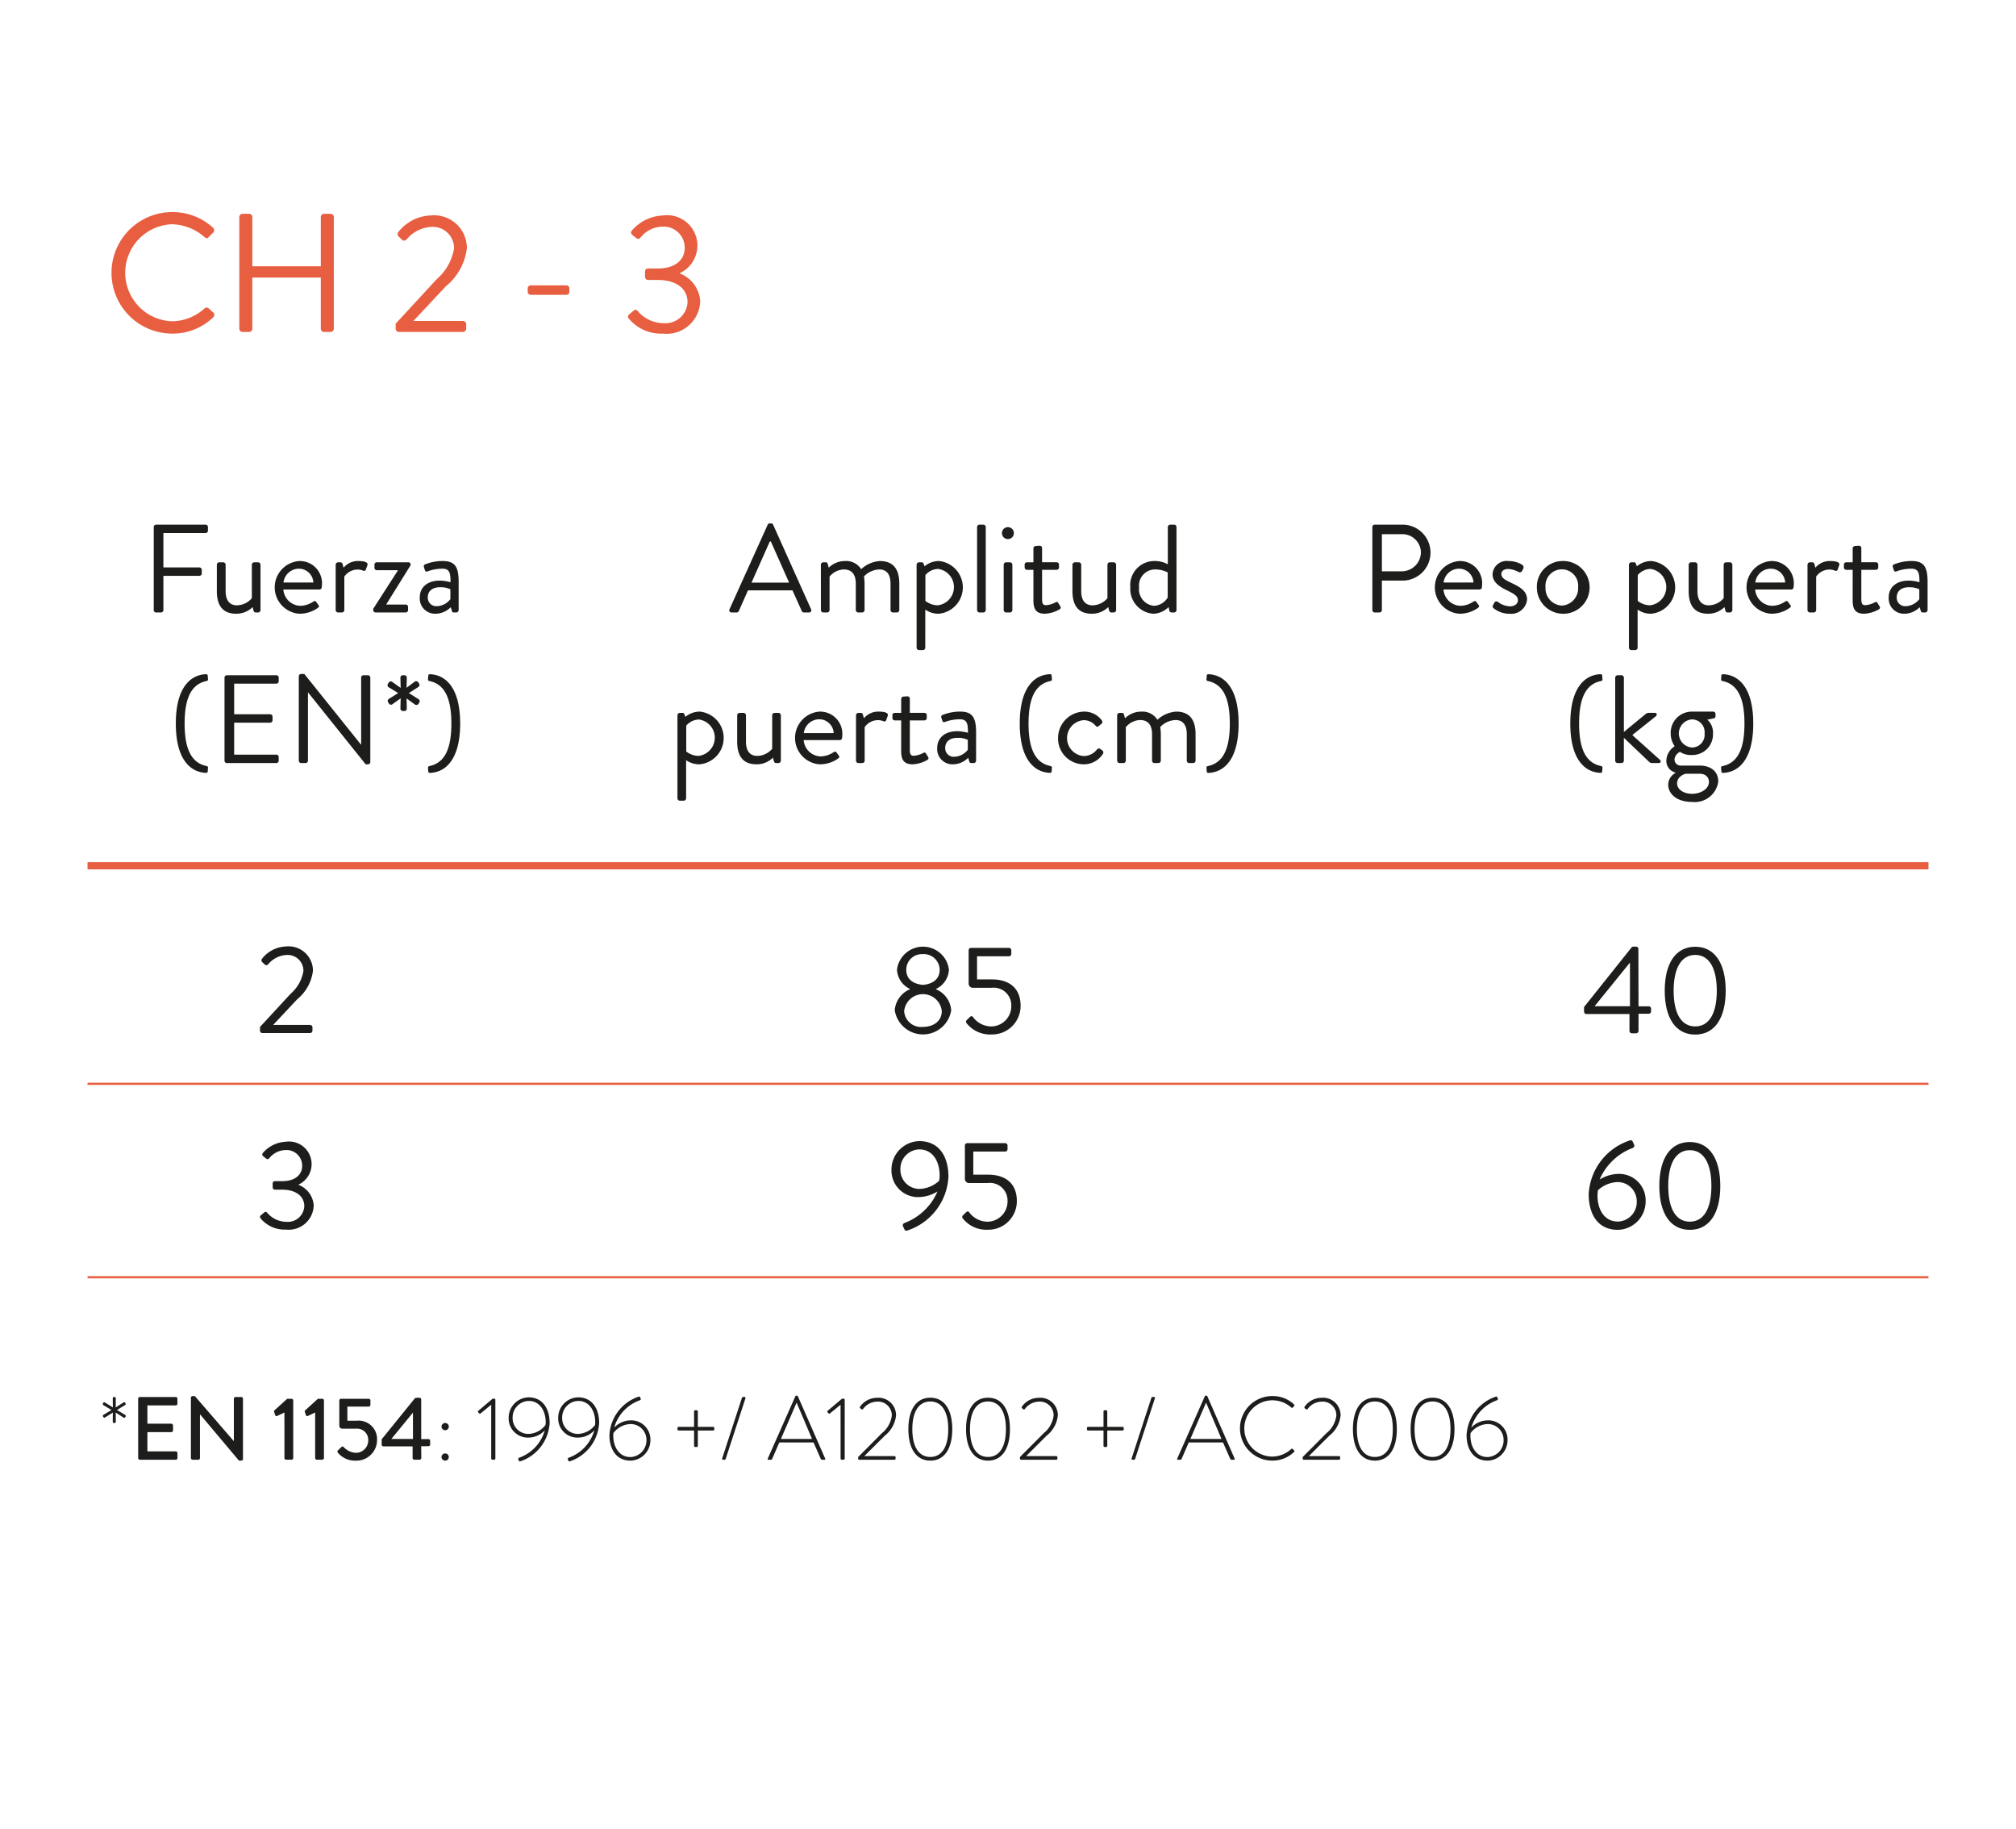 <svg id="Capa_1" data-name="Capa 1" xmlns="http://www.w3.org/2000/svg" viewBox="0 0 140 127"><defs><style>.cls-1{fill:#e85e40;}.cls-2{fill:#1d1d1b;}.cls-3,.cls-4{fill:none;stroke:#e85e40;}.cls-3{stroke-width:0.15px;}.cls-4{stroke-width:0.5px;}</style></defs><title>CIERRAPUERTAS</title><path class="cls-1" d="M11.962,14.729a4.121,4.121,0,0,1,2.836,1.09.227.227,0,0,1,.012.328l-.316.316c-.094.117-.188.105-.305-.012a3.55,3.55,0,0,0-2.238-.879,3.371,3.371,0,0,0,0,6.738,3.409,3.409,0,0,0,2.238-.879.221.221,0,0,1,.281-.035l.352.316a.223.223,0,0,1-.012.316,4.022,4.022,0,0,1-2.848,1.137,4.219,4.219,0,1,1,0-8.438Z"/><path class="cls-1" d="M16.619,15.069a.231.231,0,0,1,.223-.223h.457a.223.223,0,0,1,.223.223V18.491H22.279V15.069a.223.223,0,0,1,.223-.223h.457a.231.231,0,0,1,.223.223v7.758a.231.231,0,0,1-.223.223h-.457a.223.223,0,0,1-.223-.223V19.276H17.521v3.551a.223.223,0,0,1-.223.223h-.457a.231.231,0,0,1-.223-.223Z"/><path class="cls-1" d="M27.476,22.475c.961-1.031,1.91-2.074,2.871-3.105a3.588,3.588,0,0,0,1.184-2.121,1.478,1.478,0,0,0-1.641-1.488,2.397,2.397,0,0,0-1.664.879.213.213,0,0,1-.316,0l-.234-.223a.232.232,0,0,1-.012-.305,2.979,2.979,0,0,1,2.227-1.148,2.277,2.277,0,0,1,2.531,2.262,4.038,4.038,0,0,1-1.465,2.66c-.75.797-1.5,1.605-2.25,2.402h3.445a.231.231,0,0,1,.223.223v.316a.231.231,0,0,1-.223.223H27.699a.223.223,0,0,1-.223-.223Z"/><path class="cls-1" d="M36.645,20.261v-.223a.215.215,0,0,1,.223-.223h2.449a.215.215,0,0,1,.223.223v.223a.213.213,0,0,1-.223.211H36.868A.213.213,0,0,1,36.645,20.261Z"/><path class="cls-1" d="M43.681,21.843l.316-.27c.129-.094.223-.07.316.059a2.377,2.377,0,0,0,1.746.809,1.538,1.538,0,0,0,1.688-1.465c0-.797-.621-1.535-2.074-1.535h-.656c-.129,0-.223-.07-.223-.258v-.281c0-.188.059-.258.246-.258h.645c1.254,0,1.863-.645,1.863-1.418a1.458,1.458,0,0,0-1.535-1.488,2.002,2.002,0,0,0-1.535.762.198.198,0,0,1-.305.023l-.281-.223a.209.209,0,0,1,0-.305,3.012,3.012,0,0,1,2.121-1.031,2.11,2.11,0,0,1,1.207,3.996v.035a2.215,2.215,0,0,1,1.406,1.898,2.335,2.335,0,0,1-2.602,2.273,2.891,2.891,0,0,1-2.355-1.043A.191.191,0,0,1,43.681,21.843Z"/><path class="cls-2" d="M18.056,71.31c.714-.767,1.42-1.542,2.135-2.309a2.674,2.674,0,0,0,.88-1.577,1.099,1.099,0,0,0-1.22-1.106,1.777,1.777,0,0,0-1.237.653.159.159,0,0,1-.235,0l-.175-.166a.173.173,0,0,1-.009-.227,2.217,2.217,0,0,1,1.656-.854A1.693,1.693,0,0,1,21.733,67.407a3.004,3.004,0,0,1-1.089,1.978c-.558.593-1.115,1.193-1.673,1.786h2.562a.171.171,0,0,1,.165.166v.234a.171.171,0,0,1-.165.166H18.221a.165.165,0,0,1-.165-.166Z"/><path class="cls-2" d="M18.108,84.399l.235-.2c.096-.07.166-.053.235.043a1.763,1.763,0,0,0,1.298.602,1.143,1.143,0,0,0,1.255-1.089c0-.593-.462-1.142-1.542-1.142H19.101c-.096,0-.165-.052-.165-.191v-.209c0-.14.043-.192.183-.192h.479c.933,0,1.385-.479,1.385-1.054a1.084,1.084,0,0,0-1.141-1.106,1.488,1.488,0,0,0-1.142.566.148.148,0,0,1-.227.018l-.209-.166a.154.154,0,0,1,0-.227,2.239,2.239,0,0,1,1.577-.767A1.569,1.569,0,0,1,20.74,82.256V82.282a1.646,1.646,0,0,1,1.045,1.411,1.735,1.735,0,0,1-1.934,1.69,2.151,2.151,0,0,1-1.752-.775A.143.143,0,0,1,18.108,84.399Z"/><path class="cls-2" d="M10.677,36.597a.165.165,0,0,1,.166-.165h3.433a.165.165,0,0,1,.165.165v.253a.165.165,0,0,1-.165.165H11.347v2.388h2.501a.171.171,0,0,1,.165.166v.252a.171.171,0,0,1-.165.166h-2.501V42.365a.171.171,0,0,1-.165.166h-.34a.165.165,0,0,1-.166-.166Z"/><path class="cls-2" d="M15.059,39.212a.172.172,0,0,1,.165-.166h.279a.172.172,0,0,1,.165.166v1.838c0,.662.297.984.784.984a1.38,1.38,0,0,0,1.037-.496V39.212a.172.172,0,0,1,.166-.166h.27a.173.173,0,0,1,.166.166V42.365a.172.172,0,0,1-.166.166h-.165c-.097,0-.131-.061-.157-.148l-.061-.227a1.592,1.592,0,0,1-1.133.462c-1.011,0-1.351-.653-1.351-1.577Z"/><path class="cls-2" d="M20.784,38.959a1.538,1.538,0,0,1,1.577,1.595,2.137,2.137,0,0,1-.018.235.16.16,0,0,1-.156.147H19.677a1.223,1.223,0,0,0,1.168,1.133,1.655,1.655,0,0,0,.862-.262c.122-.069.175-.113.244-.017.052.069.096.13.148.2.061.078.096.131-.035.227a2.17,2.17,0,0,1-1.281.4,1.834,1.834,0,0,1,0-3.659Zm.977,1.49a1.007,1.007,0,0,0-.977-.959,1.085,1.085,0,0,0-1.098.959Z"/><path class="cls-2" d="M23.311,39.212a.173.173,0,0,1,.166-.166h.165a.149.149,0,0,1,.148.122l.07.253a1.288,1.288,0,0,1,1.045-.462c.262,0,.697.044.61.287l-.104.297c-.044.113-.122.113-.21.078a.89.89,0,0,0-.339-.069,1.119,1.119,0,0,0-.95.487V42.365a.171.171,0,0,1-.165.166h-.271a.172.172,0,0,1-.166-.166Z"/><path class="cls-2" d="M25.917,42.278l1.708-2.657v-.026H26.161a.164.164,0,0,1-.157-.165v-.218a.159.159,0,0,1,.157-.166H28.347a.155.155,0,0,1,.148.235l-1.664,2.675v.026h1.342a.16.16,0,0,1,.165.165V42.365a.165.165,0,0,1-.165.166H26.083a.171.171,0,0,1-.166-.166Z"/><path class="cls-2" d="M30.544,40.318a2.867,2.867,0,0,1,.741.113c.009-.645-.07-.941-.566-.941a3.05,3.05,0,0,0-1.046.192c-.087.034-.14-.009-.165-.088l-.07-.218c-.035-.104.018-.156.096-.191a3.272,3.272,0,0,1,1.211-.227c.889,0,1.106.453,1.106,1.473V42.365a.171.171,0,0,1-.165.166h-.166c-.096,0-.121-.053-.147-.131l-.07-.235a1.507,1.507,0,0,1-1.08.453,1.058,1.058,0,0,1-1.071-1.142C29.15,40.814,29.646,40.318,30.544,40.318Zm-.227,1.777a1.238,1.238,0,0,0,.959-.488V40.919a1.57,1.57,0,0,0-.732-.139c-.487,0-.836.244-.836.696A.588.588,0,0,0,30.317,42.095Z"/><path class="cls-2" d="M12.21,50.244c0-2.562,1.063-3.372,2.057-3.425.096-.009.148.018.157.088l.017.234a.114.114,0,0,1-.087.148c-1.098.218-1.533,1.246-1.533,2.954,0,1.707.436,2.735,1.533,2.953a.114.114,0,0,1,.087.148l-.017.235c-.009.069-.062.096-.157.087C13.273,53.615,12.21,52.805,12.21,50.244Z"/><path class="cls-2" d="M15.591,47.054a.165.165,0,0,1,.166-.165h3.433a.165.165,0,0,1,.165.165v.253a.165.165,0,0,1-.165.165H16.261v2.126h2.501a.172.172,0,0,1,.165.166v.253a.165.165,0,0,1-.165.165h-2.501v2.222h2.928a.166.166,0,0,1,.165.166v.252a.165.165,0,0,1-.165.166H15.757a.165.165,0,0,1-.166-.166Z"/><path class="cls-2" d="M20.75,46.959a.164.164,0,0,1,.166-.157h.218L25.062,51.699h.018V47.054a.166.166,0,0,1,.166-.165h.305a.171.171,0,0,1,.165.165V52.919a.163.163,0,0,1-.165.156H25.393l-3.999-4.992h-.009V52.822a.165.165,0,0,1-.165.166h-.305a.171.171,0,0,1-.166-.166Z"/><path class="cls-2" d="M27.807,49.207l.018-.715-.584.419a.161.161,0,0,1-.227-.053l-.061-.087a.176.176,0,0,1,.043-.235l.654-.409-.671-.41a.175.175,0,0,1-.044-.227c.026-.034.044-.061.069-.096a.157.157,0,0,1,.218-.052l.602.427-.018-.724a.164.164,0,0,1,.166-.156h.113a.163.163,0,0,1,.165.156l-.018.715.584-.436a.177.177,0,0,1,.227.052l.062.096a.166.166,0,0,1-.044.227l-.671.428.68.427a.169.169,0,0,1,.052.227l-.061.096a.179.179,0,0,1-.235.052l-.593-.427.018.706a.171.171,0,0,1-.165.165h-.113A.172.172,0,0,1,27.807,49.207Z"/><path class="cls-2" d="M31.345,50.244c0-1.708-.436-2.736-1.533-2.954a.114.114,0,0,1-.087-.148l.018-.234c.008-.07.061-.097.156-.088.993.053,2.057.863,2.057,3.425s-1.063,3.371-2.057,3.424c-.096.009-.148-.018-.156-.087l-.018-.235a.114.114,0,0,1,.087-.148C30.91,52.979,31.345,51.951,31.345,50.244Z"/><path class="cls-2" d="M50.662,42.304l2.648-5.863a.156.156,0,0,1,.147-.097h.088a.155.155,0,0,1,.147.097l2.632,5.863a.154.154,0,0,1-.148.227h-.349a.159.159,0,0,1-.147-.096l-.646-1.438H51.942l-.636,1.438a.162.162,0,0,1-.148.096h-.349A.153.153,0,0,1,50.662,42.304Zm4.138-1.847c-.427-.95-.845-1.908-1.271-2.858h-.07l-1.271,2.858Z"/><path class="cls-2" d="M57.005,39.212a.173.173,0,0,1,.166-.166h.165a.127.127,0,0,1,.14.104l.079.271a1.588,1.588,0,0,1,1.132-.462,1.224,1.224,0,0,1,1.115.566,2.129,2.129,0,0,1,1.299-.566c1.011,0,1.351.662,1.351,1.568V42.365a.172.172,0,0,1-.166.166h-.278a.171.171,0,0,1-.166-.166V40.527c0-.653-.278-.984-.784-.984a1.557,1.557,0,0,0-1.062.487,2.937,2.937,0,0,1,.043.497V42.365a.171.171,0,0,1-.165.166h-.279a.171.171,0,0,1-.165-.166V40.527c0-.662-.297-.984-.828-.984a1.348,1.348,0,0,0-.993.496V42.365a.171.171,0,0,1-.165.166h-.271a.172.172,0,0,1-.166-.166Z"/><path class="cls-2" d="M64.255,44.979a.172.172,0,0,1-.166.166h-.27a.173.173,0,0,1-.166-.166V39.212a.173.173,0,0,1,.166-.166h.183c.079,0,.104.026.14.113l.061.166a1.555,1.555,0,0,1,1.011-.366,1.838,1.838,0,0,1-.025,3.659,1.586,1.586,0,0,1-.933-.287Zm.854-2.945a1.273,1.273,0,0,0,.044-2.526,1.183,1.183,0,0,0-.889.427v1.795A1.462,1.462,0,0,0,65.108,42.034Z"/><path class="cls-2" d="M67.853,36.597a.172.172,0,0,1,.166-.165h.27a.171.171,0,0,1,.166.165V42.365a.171.171,0,0,1-.166.166h-.27a.172.172,0,0,1-.166-.166Z"/><path class="cls-2" d="M69.58,37.024a.414.414,0,1,1,.409.41A.41.41,0,0,1,69.58,37.024Zm.121,2.188a.173.173,0,0,1,.166-.166h.271a.172.172,0,0,1,.165.166V42.365a.171.171,0,0,1-.165.166h-.271a.172.172,0,0,1-.166-.166Z"/><path class="cls-2" d="M71.765,39.569H71.321a.166.166,0,0,1-.165-.166v-.191a.16.16,0,0,1,.165-.166h.444v-.967a.173.173,0,0,1,.166-.166l.278-.017a.163.163,0,0,1,.157.165v.984h1.011a.16.16,0,0,1,.165.166v.191a.166.166,0,0,1-.165.166H72.367v2.038c0,.349.087.419.287.419a1.658,1.658,0,0,0,.637-.192c.131-.069.165-.018.209.053l.131.218c.061.104.034.156-.062.218a2.278,2.278,0,0,1-1.002.296c-.697,0-.802-.418-.802-.958Z"/><path class="cls-2" d="M74.476,39.212a.172.172,0,0,1,.165-.166h.279a.172.172,0,0,1,.165.166v1.838c0,.662.297.984.784.984a1.38,1.38,0,0,0,1.037-.496V39.212a.172.172,0,0,1,.166-.166h.27a.173.173,0,0,1,.166.166V42.365a.172.172,0,0,1-.166.166h-.165c-.097,0-.131-.061-.157-.148L76.96,42.156a1.592,1.592,0,0,1-1.133.462c-1.011,0-1.351-.653-1.351-1.577Z"/><path class="cls-2" d="M80.167,38.959a1.861,1.861,0,0,1,.932.227V36.597a.172.172,0,0,1,.166-.165h.27a.171.171,0,0,1,.166.165V42.365a.171.171,0,0,1-.166.166H81.351a.158.158,0,0,1-.148-.14l-.052-.235a1.559,1.559,0,0,1-1.072.462,1.725,1.725,0,0,1-1.585-1.838A1.67,1.67,0,0,1,80.167,38.959Zm-.026,3.11a1.176,1.176,0,0,0,.949-.575V39.752a1.869,1.869,0,0,0-.845-.209,1.118,1.118,0,0,0-1.142,1.246A1.152,1.152,0,0,0,80.14,42.069Z"/><path class="cls-2" d="M47.647,55.436a.172.172,0,0,1-.166.166h-.27a.173.173,0,0,1-.166-.166V49.669a.173.173,0,0,1,.166-.166h.183c.079,0,.104.026.14.113l.061.166a1.555,1.555,0,0,1,1.011-.366,1.838,1.838,0,0,1-.025,3.659,1.586,1.586,0,0,1-.933-.287Zm.854-2.945a1.273,1.273,0,0,0,.044-2.526,1.183,1.183,0,0,0-.889.427v1.795A1.462,1.462,0,0,0,48.501,52.491Z"/><path class="cls-2" d="M51.194,49.669a.172.172,0,0,1,.165-.166h.279a.172.172,0,0,1,.165.166v1.838c0,.662.297.984.784.984a1.38,1.38,0,0,0,1.037-.496V49.669a.172.172,0,0,1,.166-.166h.27a.173.173,0,0,1,.166.166V52.822a.172.172,0,0,1-.166.166h-.165c-.097,0-.131-.061-.157-.148l-.061-.227a1.592,1.592,0,0,1-1.133.462c-1.011,0-1.351-.653-1.351-1.577Z"/><path class="cls-2" d="M56.918,49.416a1.538,1.538,0,0,1,1.577,1.595,2.137,2.137,0,0,1-.018.235.159.159,0,0,1-.156.147H55.811a1.223,1.223,0,0,0,1.168,1.133,1.655,1.655,0,0,0,.862-.262c.122-.069.175-.113.244-.017.052.069.096.13.148.2.061.078.096.131-.035.227a2.17,2.17,0,0,1-1.281.4,1.834,1.834,0,0,1,0-3.659Zm.977,1.49a1.007,1.007,0,0,0-.977-.959,1.085,1.085,0,0,0-1.098.959Z"/><path class="cls-2" d="M59.445,49.669a.173.173,0,0,1,.166-.166h.165a.149.149,0,0,1,.148.122l.07.253a1.288,1.288,0,0,1,1.045-.462c.262,0,.697.044.61.287l-.104.297c-.044.113-.122.113-.209.078a.9.9,0,0,0-.34-.069,1.119,1.119,0,0,0-.95.487V52.822a.171.171,0,0,1-.165.166h-.271a.172.172,0,0,1-.166-.166Z"/><path class="cls-2" d="M62.582,50.026h-.444a.166.166,0,0,1-.165-.166V49.669a.16.16,0,0,1,.165-.166h.444v-.967a.173.173,0,0,1,.166-.166l.278-.017a.163.163,0,0,1,.157.165v.984h1.011a.16.16,0,0,1,.165.166v.191a.166.166,0,0,1-.165.166H63.183v2.038c0,.349.087.419.287.419a1.657,1.657,0,0,0,.637-.192c.131-.069.165-.018.209.053l.131.218c.061.104.034.156-.062.218a2.278,2.278,0,0,1-1.002.296c-.697,0-.802-.418-.802-.958Z"/><path class="cls-2" d="M66.477,50.775a2.867,2.867,0,0,1,.741.113c.009-.645-.07-.941-.566-.941a3.05,3.05,0,0,0-1.046.192c-.087.034-.14-.009-.165-.088l-.07-.218c-.035-.104.018-.156.096-.191a3.271,3.271,0,0,1,1.211-.227c.889,0,1.106.453,1.106,1.473V52.822a.171.171,0,0,1-.165.166h-.166c-.096,0-.121-.053-.147-.131l-.07-.235A1.507,1.507,0,0,1,66.155,53.075a1.058,1.058,0,0,1-1.071-1.142C65.084,51.271,65.58,50.775,66.477,50.775Zm-.227,1.777a1.238,1.238,0,0,0,.959-.488v-.688a1.57,1.57,0,0,0-.732-.139c-.487,0-.836.244-.836.696A.588.588,0,0,0,66.251,52.552Z"/><path class="cls-2" d="M70.816,50.244c0-2.562,1.063-3.372,2.057-3.425.096-.009.148.018.157.088l.017.234a.114.114,0,0,1-.087.148c-1.098.218-1.533,1.246-1.533,2.954,0,1.707.436,2.735,1.533,2.953a.114.114,0,0,1,.087.148l-.017.235c-.009.069-.062.096-.157.087C71.88,53.615,70.816,52.805,70.816,50.244Z"/><path class="cls-2" d="M75.27,49.416a1.505,1.505,0,0,1,1.246.61.17.17,0,0,1-.035.243l-.166.14c-.131.122-.174.035-.252-.035a1.076,1.076,0,0,0-.802-.365,1.249,1.249,0,0,0-.009,2.491,1.16,1.16,0,0,0,.924-.453c.104-.104.165-.087.261-.017l.096.069a.175.175,0,0,1,.062.244,1.563,1.563,0,0,1-1.333.731,1.79,1.79,0,0,1-1.786-1.82A1.836,1.836,0,0,1,75.27,49.416Z"/><path class="cls-2" d="M77.579,49.669a.173.173,0,0,1,.166-.166h.165a.127.127,0,0,1,.14.104l.079.271a1.588,1.588,0,0,1,1.132-.462,1.224,1.224,0,0,1,1.115.566,2.129,2.129,0,0,1,1.299-.566c1.011,0,1.351.662,1.351,1.568V52.822a.172.172,0,0,1-.166.166H82.581a.171.171,0,0,1-.166-.166V50.984c0-.653-.278-.984-.784-.984a1.557,1.557,0,0,0-1.062.487,2.937,2.937,0,0,1,.043.497V52.822a.171.171,0,0,1-.165.166h-.279a.171.171,0,0,1-.165-.166V50.984c0-.662-.297-.984-.828-.984a1.348,1.348,0,0,0-.993.496V52.822a.171.171,0,0,1-.165.166h-.271a.172.172,0,0,1-.166-.166Z"/><path class="cls-2" d="M85.404,50.244c0-1.708-.436-2.736-1.533-2.954a.114.114,0,0,1-.087-.148l.018-.234c.008-.07.061-.097.156-.088.993.053,2.057.863,2.057,3.425s-1.063,3.371-2.057,3.424c-.096.009-.148-.018-.156-.087l-.018-.235a.114.114,0,0,1,.087-.148C84.968,52.979,85.404,51.951,85.404,50.244Z"/><path class="cls-2" d="M95.302,36.597a.165.165,0,0,1,.166-.165H97.393a1.943,1.943,0,1,1,.009,3.886h-1.438V42.365a.171.171,0,0,1-.165.166h-.331a.165.165,0,0,1-.166-.166Zm2.048,3.076a1.332,1.332,0,0,0,1.324-1.333,1.286,1.286,0,0,0-1.324-1.246H95.965v2.579Z"/><path class="cls-2" d="M101.349,38.959a1.538,1.538,0,0,1,1.577,1.595,2.137,2.137,0,0,1-.018.235.159.159,0,0,1-.156.147h-2.51a1.223,1.223,0,0,0,1.168,1.133,1.655,1.655,0,0,0,.862-.262c.122-.069.175-.113.244-.017.052.069.096.13.148.2.061.078.096.131-.035.227a2.17,2.17,0,0,1-1.281.4,1.834,1.834,0,0,1,0-3.659Zm.977,1.49a1.007,1.007,0,0,0-.977-.959,1.085,1.085,0,0,0-1.098.959Z"/><path class="cls-2" d="M103.668,42.043c.035-.052.096-.174.122-.218a.162.162,0,0,1,.235-.025,1.472,1.472,0,0,0,.819.305c.357,0,.566-.184.566-.418,0-.306-.262-.444-.767-.697-.462-.227-.994-.531-.994-1.124a.981.981,0,0,1,1.107-.906,1.781,1.781,0,0,1,.967.271.209.209,0,0,1,.052.27l-.069.14a.191.191,0,0,1-.253.078,1.73,1.73,0,0,0-.696-.209c-.393,0-.497.2-.497.349,0,.287.287.418.645.593.602.287,1.142.558,1.142,1.185a1.104,1.104,0,0,1-1.202.984,1.771,1.771,0,0,1-1.133-.392A.175.175,0,0,1,103.668,42.043Z"/><path class="cls-2" d="M108.46,38.959A1.832,1.832,0,1,1,106.726,40.78,1.787,1.787,0,0,1,108.46,38.959Zm0,3.093A1.2,1.2,0,0,0,109.593,40.78a1.138,1.138,0,1,0-2.266,0A1.2,1.2,0,0,0,108.46,42.052Z"/><path class="cls-2" d="M113.723,44.979a.172.172,0,0,1-.166.166h-.27a.173.173,0,0,1-.166-.166V39.212a.173.173,0,0,1,.166-.166h.183c.079,0,.104.026.14.113l.061.166a1.555,1.555,0,0,1,1.011-.366,1.838,1.838,0,0,1-.025,3.659,1.586,1.586,0,0,1-.933-.287Zm.854-2.945a1.273,1.273,0,0,0,.044-2.526,1.183,1.183,0,0,0-.889.427v1.795A1.462,1.462,0,0,0,114.577,42.034Z"/><path class="cls-2" d="M117.27,39.212a.172.172,0,0,1,.165-.166h.279a.172.172,0,0,1,.165.166v1.838c0,.662.297.984.784.984a1.38,1.38,0,0,0,1.037-.496V39.212a.172.172,0,0,1,.166-.166h.27a.173.173,0,0,1,.166.166V42.365a.172.172,0,0,1-.166.166h-.165c-.097,0-.131-.061-.157-.148l-.061-.227a1.592,1.592,0,0,1-1.133.462c-1.011,0-1.351-.653-1.351-1.577Z"/><path class="cls-2" d="M122.994,38.959a1.538,1.538,0,0,1,1.577,1.595,2.137,2.137,0,0,1-.018.235.159.159,0,0,1-.156.147h-2.51a1.223,1.223,0,0,0,1.168,1.133,1.655,1.655,0,0,0,.862-.262c.122-.069.175-.113.244-.017.052.069.096.13.148.2.061.078.096.131-.035.227a2.17,2.17,0,0,1-1.281.4,1.834,1.834,0,0,1,0-3.659Zm.977,1.49a1.007,1.007,0,0,0-.977-.959,1.085,1.085,0,0,0-1.098.959Z"/><path class="cls-2" d="M125.521,39.212a.173.173,0,0,1,.166-.166h.165a.149.149,0,0,1,.148.122l.07.253a1.288,1.288,0,0,1,1.045-.462c.262,0,.697.044.61.287l-.104.297c-.044.113-.122.113-.209.078a.9.9,0,0,0-.34-.069,1.119,1.119,0,0,0-.95.487V42.365a.171.171,0,0,1-.165.166h-.271a.172.172,0,0,1-.166-.166Z"/><path class="cls-2" d="M128.658,39.569h-.444a.166.166,0,0,1-.165-.166v-.191a.16.16,0,0,1,.165-.166h.444v-.967a.173.173,0,0,1,.166-.166l.278-.017a.163.163,0,0,1,.157.165v.984h1.011a.16.16,0,0,1,.165.166v.191a.166.166,0,0,1-.165.166h-1.011v2.038c0,.349.087.419.287.419a1.658,1.658,0,0,0,.637-.192c.131-.069.165-.018.209.053l.131.218c.061.104.034.156-.062.218a2.278,2.278,0,0,1-1.002.296c-.697,0-.802-.418-.802-.958Z"/><path class="cls-2" d="M132.553,40.318a2.867,2.867,0,0,1,.741.113c.009-.645-.07-.941-.566-.941a3.05,3.05,0,0,0-1.046.192c-.087.034-.14-.009-.165-.088l-.07-.218c-.035-.104.018-.156.096-.191a3.272,3.272,0,0,1,1.211-.227c.889,0,1.106.453,1.106,1.473V42.365a.171.171,0,0,1-.165.166h-.166c-.096,0-.121-.053-.147-.131l-.07-.235a1.507,1.507,0,0,1-1.08.453,1.058,1.058,0,0,1-1.071-1.142C131.16,40.814,131.656,40.318,132.553,40.318Zm-.227,1.777a1.238,1.238,0,0,0,.959-.488V40.919a1.57,1.57,0,0,0-.732-.139c-.487,0-.836.244-.836.696A.588.588,0,0,0,132.327,42.095Z"/><path class="cls-2" d="M109.049,50.244c0-2.562,1.063-3.372,2.057-3.425.096-.009.148.018.157.088l.017.234a.114.114,0,0,1-.087.148c-1.098.218-1.533,1.246-1.533,2.954,0,1.707.436,2.735,1.533,2.953a.114.114,0,0,1,.087.148l-.017.235c-.009.069-.062.096-.157.087C110.112,53.615,109.049,52.805,109.049,50.244Z"/><path class="cls-2" d="M112.168,47.054a.172.172,0,0,1,.166-.165h.27a.171.171,0,0,1,.166.165v3.772l1.481-1.22a.341.341,0,0,1,.209-.104h.471c.147,0,.139.166.078.218l-1.655,1.324,1.925,1.726a.123.123,0,0,1-.087.218h-.479a.299.299,0,0,1-.175-.069l-1.769-1.682v1.585a.171.171,0,0,1-.166.166h-.27a.172.172,0,0,1-.166-.166Z"/><path class="cls-2" d="M116.299,51.82a1.532,1.532,0,0,1-.278-.871,1.468,1.468,0,0,1,1.473-1.533h1.472a.16.16,0,0,1,.166.166v.147c0,.062-.035.14-.096.148l-.471.096a1.209,1.209,0,0,1,.393.976,1.433,1.433,0,0,1-1.464,1.481,1.38,1.38,0,0,1-.828-.218.654.654,0,0,0-.383.522.431.431,0,0,0,.479.427h1.255c.731,0,1.307.357,1.307,1.115a1.646,1.646,0,0,1-1.804,1.412c-1.167,0-1.673-.628-1.673-1.202a.938.938,0,0,1,.506-.811v-.026a.839.839,0,0,1-.636-.828A1.242,1.242,0,0,1,116.299,51.82Zm1.211,3.303c.575,0,1.168-.322,1.168-.828,0-.113-.053-.566-.662-.566h-.967s-.584.157-.584.671C116.465,54.818,116.918,55.123,117.51,55.123Zm.863-4.191a.882.882,0,0,0-.871-.976.978.978,0,0,0,0,1.952A.882.882,0,0,0,118.373,50.931Z"/><path class="cls-2" d="M121.143,50.244c0-1.708-.436-2.736-1.533-2.954a.114.114,0,0,1-.087-.148l.017-.234c.009-.07.062-.097.157-.088.993.053,2.057.863,2.057,3.425s-1.063,3.371-2.057,3.424c-.096.009-.148-.018-.157-.087l-.017-.235a.114.114,0,0,1,.087-.148C120.708,52.979,121.143,51.951,121.143,50.244Z"/><path class="cls-2" d="M63.189,68.697v-.025a1.557,1.557,0,0,1-.897-1.342,1.817,1.817,0,0,1,3.606,0,1.557,1.557,0,0,1-.897,1.342V68.697a1.722,1.722,0,0,1,1.055,1.455,1.984,1.984,0,0,1-3.921,0A1.722,1.722,0,0,1,63.189,68.697Zm.889,2.614c.749,0,1.324-.409,1.324-1.098a1.314,1.314,0,0,0-2.614,0A1.178,1.178,0,0,0,64.078,71.311Zm1.176-3.956a1.102,1.102,0,0,0-1.193-1.098,1.078,1.078,0,0,0-1.124,1.098c0,.541.349.959,1.159,1.037C64.896,68.314,65.254,67.896,65.254,67.355Z"/><path class="cls-2" d="M67.154,70.814c.069-.061.131-.13.2-.191.078-.069.148-.087.218.009a1.596,1.596,0,0,0,1.29.645,1.409,1.409,0,0,0,1.367-1.429,1.222,1.222,0,0,0-1.367-1.255h-1.325a.289.289,0,0,1-.27-.305V65.988a.165.165,0,0,1,.165-.166h2.632a.165.165,0,0,1,.165.166v.252a.165.165,0,0,1-.165.166H67.851v1.604h1.011c1.315,0,2.013.688,2.013,1.829a1.979,1.979,0,0,1-2.021,1.995,2.077,2.077,0,0,1-1.682-.723C67.058,70.98,67.05,70.919,67.154,70.814Z"/><path class="cls-2" d="M62.867,84.905a4.057,4.057,0,0,0,2.239-2.17,2.588,2.588,0,0,1-1.325.393,1.842,1.842,0,0,1-1.873-1.892A1.976,1.976,0,0,1,63.834,79.241c1.411,0,2.03,1.099,2.03,2.483a4.156,4.156,0,0,1-2.867,3.729.142.142,0,0,1-.191-.088l-.096-.209C62.666,85.052,62.701,84.957,62.867,84.905Zm2.353-2.91c.147-.871-.192-2.179-1.386-2.179a1.351,1.351,0,0,0-1.307,1.386,1.33,1.33,0,0,0,1.315,1.359A2.131,2.131,0,0,0,65.219,81.995Z"/><path class="cls-2" d="M66.892,84.373c.069-.061.131-.13.2-.191.078-.069.148-.087.218.009a1.596,1.596,0,0,0,1.29.645A1.409,1.409,0,0,0,69.968,83.406a1.222,1.222,0,0,0-1.367-1.255h-1.325a.289.289,0,0,1-.27-.305V79.547a.165.165,0,0,1,.165-.166h2.632a.165.165,0,0,1,.165.166v.252a.165.165,0,0,1-.165.166H67.59v1.604h1.011c1.315,0,2.013.688,2.013,1.829a1.979,1.979,0,0,1-2.021,1.995,2.077,2.077,0,0,1-1.682-.723C66.797,84.539,66.788,84.477,66.892,84.373Z"/><path class="cls-2" d="M110.004,70.249v-.323l3.302-4.138a.154.154,0,0,1,.131-.053h.174a.165.165,0,0,1,.166.166l.009,3.981h.706a.158.158,0,0,1,.165.156v.192a.165.165,0,0,1-.165.165h-.706V71.59a.171.171,0,0,1-.166.166h-.296a.172.172,0,0,1-.166-.166V70.414h-2.988A.165.165,0,0,1,110.004,70.249Zm3.188-.375V66.842l-2.457,3.032Z"/><path class="cls-2" d="M115.606,68.794c0-1.908.767-3.05,2.117-3.05s2.117,1.142,2.117,3.05c0,1.907-.767,3.049-2.117,3.049S115.606,70.701,115.606,68.794Zm3.616,0c0-1.577-.54-2.483-1.499-2.483-.958,0-1.498.906-1.498,2.483,0,1.594.54,2.482,1.498,2.482C118.682,71.276,119.222,70.387,119.222,68.794Z"/><path class="cls-2" d="M113.192,79.19a.141.141,0,0,1,.191.087l.097.209c.043.104.009.2-.157.253a4.048,4.048,0,0,0-2.239,2.17,2.587,2.587,0,0,1,1.324-.393A1.841,1.841,0,0,1,114.281,83.407a1.975,1.975,0,0,1-1.925,1.995c-1.412,0-2.03-1.098-2.03-2.483A4.155,4.155,0,0,1,113.192,79.19Zm.471,4.252a1.33,1.33,0,0,0-1.315-1.359,2.131,2.131,0,0,0-1.377.566c-.148.871.191,2.178,1.386,2.178A1.351,1.351,0,0,0,113.663,83.442Z"/><path class="cls-2" d="M115.231,82.353c0-1.908.767-3.05,2.117-3.05s2.117,1.142,2.117,3.05c0,1.907-.767,3.049-2.117,3.049S115.231,84.26,115.231,82.353Zm3.616,0c0-1.577-.54-2.483-1.499-2.483-.958,0-1.498.906-1.498,2.483,0,1.594.54,2.482,1.498,2.482C118.307,84.836,118.847,83.947,118.847,82.353Z"/><line class="cls-3" x1="6.079" y1="75.26" x2="133.921" y2="75.26"/><line class="cls-4" x1="6.079" y1="60.12" x2="133.921" y2="60.12"/><line class="cls-3" x1="6.079" y1="88.694" x2="133.921" y2="88.694"/><path class="cls-2" d="M7.829,98.732l.007-.641-.548.342a.074.074,0,0,1-.106-.024l-.03-.05a.078.078,0,0,1,.024-.106l.566-.342-.572-.343a.084.084,0,0,1-.025-.105l.037-.062c.019-.031.057-.037.1-.013l.555.343-.007-.642a.083.083,0,0,1,.081-.08h.05a.082.082,0,0,1,.081.08l-.006.642.548-.349a.077.077,0,0,1,.105.025l.031.049a.08.08,0,0,1-.025.106l-.572.349.579.349a.077.077,0,0,1,.024.1l-.031.056a.081.081,0,0,1-.111.025l-.548-.349.006.641a.082.082,0,0,1-.081.081H7.91A.083.083,0,0,1,7.829,98.732Z"/><path class="cls-2" d="M9.594,97.127a.118.118,0,0,1,.119-.118h2.49a.118.118,0,0,1,.118.118v.349a.119.119,0,0,1-.118.118H10.236V98.863h1.662a.123.123,0,0,1,.118.118v.349a.117.117,0,0,1-.118.118H10.236v1.339h1.968a.118.118,0,0,1,.118.118v.343a.118.118,0,0,1-.118.118H9.714a.118.118,0,0,1-.119-.118Z"/><path class="cls-2" d="M13.258,97.057a.117.117,0,0,1,.118-.111H13.532l2.702,3.125H16.24V97.127a.118.118,0,0,1,.118-.118h.398a.122.122,0,0,1,.118.118v4.189a.117.117,0,0,1-.118.112h-.162L13.893,98.216h-.007v3.032a.118.118,0,0,1-.118.118h-.393a.123.123,0,0,1-.118-.118Z"/><path class="cls-2" d="M19.752,98.085l-.498.237a.096.096,0,0,1-.138-.044l-.074-.218a.123.123,0,0,1,.019-.125l.884-.803h.306a.117.117,0,0,1,.112.118v3.997a.117.117,0,0,1-.112.118h-.38a.118.118,0,0,1-.118-.118Z"/><path class="cls-2" d="M21.885,98.085l-.498.237a.096.096,0,0,1-.138-.044l-.074-.218a.123.123,0,0,1,.019-.125l.884-.803h.306a.117.117,0,0,1,.112.118v3.997a.117.117,0,0,1-.112.118h-.38a.118.118,0,0,1-.118-.118Z"/><path class="cls-2" d="M23.481,100.7c.081-.068.15-.149.23-.218.05-.044.1-.057.149,0a1.255,1.255,0,0,0,.866.404.861.861,0,0,0,.846-.878.778.778,0,0,0-.865-.797H23.756a.208.208,0,0,1-.193-.218V97.251a.118.118,0,0,1,.118-.118h1.924a.119.119,0,0,1,.119.118v.305a.12.12,0,0,1-.119.119H24.123v.983h.629a1.281,1.281,0,0,1,1.432,1.345,1.433,1.433,0,0,1-1.476,1.426,1.539,1.539,0,0,1-1.214-.517C23.413,100.818,23.407,100.774,23.481,100.7Z"/><path class="cls-2" d="M26.505,100.32v-.374l2.304-2.845a.175.175,0,0,1,.093-.037h.23a.118.118,0,0,1,.118.118v2.752h.505a.113.113,0,0,1,.118.111v.262a.118.118,0,0,1-.118.118h-.505l.007.822a.123.123,0,0,1-.118.118h-.368a.123.123,0,0,1-.118-.118v-.81h-2.029A.118.118,0,0,1,26.505,100.32Zm2.173-.398V98.092l-1.501,1.83Z"/><path class="cls-2" d="M30.66,99.069a.257.257,0,0,1,.255-.256.252.252,0,0,1,0,.505A.259.259,0,0,1,30.66,99.069Zm.255,1.861a.242.242,0,0,1,.25.249.247.247,0,0,1-.25.249.255.255,0,0,1-.255-.249A.251.251,0,0,1,30.915,100.93Z"/><path class="cls-2" d="M34.112,97.544l-.74.609a.062.062,0,0,1-.094-.006l-.074-.087a.063.063,0,0,1,.012-.094l.996-.84h.094c.05,0,.094.024.094.074v4.084a.083.083,0,0,1-.081.081h-.125a.082.082,0,0,1-.081-.081Z"/><path class="cls-2" d="M36.064,101.222A2.837,2.837,0,0,0,37.833,99.324a1.558,1.558,0,0,1-1.158.504A1.328,1.328,0,0,1,35.324,98.465a1.419,1.419,0,0,1,1.388-1.432c.965,0,1.457.784,1.457,1.774a2.982,2.982,0,0,1-2.042,2.671.077.077,0,0,1-.094-.044l-.037-.094C35.977,101.292,35.99,101.248,36.064,101.222ZM37.883,98.95a1.846,1.846,0,0,0,.013-.187c0-.759-.387-1.481-1.184-1.481a1.15,1.15,0,0,0-1.114,1.17A1.092,1.092,0,0,0,36.693,99.573,1.531,1.531,0,0,0,37.883,98.95Z"/><path class="cls-2" d="M39.504,101.222A2.837,2.837,0,0,0,41.272,99.324a1.558,1.558,0,0,1-1.158.504,1.328,1.328,0,0,1-1.351-1.363,1.419,1.419,0,0,1,1.388-1.432c.965,0,1.457.784,1.457,1.774a2.982,2.982,0,0,1-2.042,2.671.077.077,0,0,1-.094-.044l-.037-.094C39.417,101.292,39.429,101.248,39.504,101.222ZM41.322,98.95a1.846,1.846,0,0,0,.013-.187c0-.759-.387-1.481-1.184-1.481a1.15,1.15,0,0,0-1.114,1.17,1.092,1.092,0,0,0,1.096,1.121A1.531,1.531,0,0,0,41.322,98.95Z"/><path class="cls-2" d="M44.356,96.983a.071.071,0,0,1,.094.044l.044.093c.019.05,0,.094-.069.118a2.848,2.848,0,0,0-1.773,1.899,1.574,1.574,0,0,1,1.164-.505,1.329,1.329,0,0,1,1.351,1.364,1.419,1.419,0,0,1-1.388,1.432c-.972,0-1.457-.785-1.457-1.774A2.985,2.985,0,0,1,44.356,96.983Zm-.578,4.196a1.155,1.155,0,0,0,1.114-1.171,1.096,1.096,0,0,0-1.103-1.12,1.545,1.545,0,0,0-1.188.622,1.618,1.618,0,0,0-.013.188C42.589,100.457,42.981,101.179,43.778,101.179Z"/><path class="cls-2" d="M48.199,99.337H47.128a.082.082,0,0,1-.08-.081v-.094a.083.083,0,0,1,.08-.081H48.199V98.005a.077.077,0,0,1,.081-.075h.1a.078.078,0,0,1,.081.075v1.076h1.064a.083.083,0,0,1,.081.081v.094a.082.082,0,0,1-.081.081H48.461v1.064a.083.083,0,0,1-.081.081H48.28a.083.083,0,0,1-.081-.081Z"/><path class="cls-2" d="M51.526,97.057a.085.085,0,0,1,.081-.049h.087c.057,0,.094.037.075.087l-1.376,4.215a.086.086,0,0,1-.081.056h-.093c-.051,0-.088-.031-.069-.087Z"/><path class="cls-2" d="M53.315,101.292l1.918-4.334a.085.085,0,0,1,.074-.043h.019a.08.08,0,0,1,.081.043l1.899,4.334c.012.037.012.074-.057.074h-.161a.103.103,0,0,1-.088-.056l-.504-1.145H54.119l-.498,1.145a.103.103,0,0,1-.088.056h-.174C53.315,101.366,53.297,101.341,53.315,101.292Zm3.076-1.37-1.065-2.509h-.012l-1.084,2.509Z"/><path class="cls-2" d="M58.373,97.544l-.74.609a.062.062,0,0,1-.094-.006l-.075-.087a.064.064,0,0,1,.013-.094l.996-.84h.094c.05,0,.093.024.093.074v4.084a.082.082,0,0,1-.08.081h-.125a.083.083,0,0,1-.081-.081Z"/><path class="cls-2" d="M59.592,101.179,61.241,99.523a1.863,1.863,0,0,0,.691-1.232.956.956,0,0,0-1.046-.959,1.23,1.23,0,0,0-.946.504.085.085,0,0,1-.125.019l-.074-.062a.079.079,0,0,1-.013-.112,1.432,1.432,0,0,1,1.158-.616,1.217,1.217,0,0,1,1.339,1.22,2.059,2.059,0,0,1-.785,1.414l-1.419,1.413H62.113a.082.082,0,0,1,.081.081v.093a.082.082,0,0,1-.081.081H59.673a.077.077,0,0,1-.081-.074Z"/><path class="cls-2" d="M63.081,99.243c0-1.363.554-2.186,1.525-2.186.971,0,1.525.822,1.525,2.186s-.555,2.186-1.525,2.186C63.635,101.428,63.081,100.606,63.081,99.243Zm2.771,0c0-1.214-.448-1.924-1.245-1.924-.804,0-1.252.71-1.252,1.924,0,1.227.448,1.93,1.252,1.93C65.403,101.173,65.851,100.469,65.851,99.243Z"/><path class="cls-2" d="M67.086,99.243c0-1.363.554-2.186,1.525-2.186.971,0,1.525.822,1.525,2.186s-.555,2.186-1.525,2.186C67.639,101.428,67.086,100.606,67.086,99.243Zm2.771,0c0-1.214-.448-1.924-1.245-1.924-.804,0-1.252.71-1.252,1.924,0,1.227.448,1.93,1.252,1.93C69.408,101.173,69.856,100.469,69.856,99.243Z"/><path class="cls-2" d="M70.829,101.179l1.649-1.656a1.863,1.863,0,0,0,.691-1.232.956.956,0,0,0-1.046-.959,1.23,1.23,0,0,0-.946.504.084.084,0,0,1-.124.019l-.075-.062a.079.079,0,0,1-.013-.112,1.434,1.434,0,0,1,1.158-.616,1.217,1.217,0,0,1,1.339,1.22,2.059,2.059,0,0,1-.785,1.414l-1.419,1.413h2.092a.083.083,0,0,1,.081.081v.093a.083.083,0,0,1-.081.081H70.91a.077.077,0,0,1-.081-.074Z"/><path class="cls-2" d="M76.633,99.337H75.561a.082.082,0,0,1-.08-.081v-.094a.083.083,0,0,1,.08-.081h1.071V98.005a.077.077,0,0,1,.081-.075h.1a.078.078,0,0,1,.081.075v1.076h1.064a.083.083,0,0,1,.081.081v.094a.082.082,0,0,1-.081.081H76.894v1.064a.083.083,0,0,1-.081.081h-.1a.083.083,0,0,1-.081-.081Z"/><path class="cls-2" d="M79.96,97.057a.085.085,0,0,1,.081-.049h.087c.057,0,.094.037.075.087l-1.376,4.215a.086.086,0,0,1-.081.056h-.093c-.051,0-.088-.031-.069-.087Z"/><path class="cls-2" d="M81.75,101.292l1.918-4.334a.086.086,0,0,1,.074-.043h.019a.08.08,0,0,1,.081.043l1.899,4.334c.012.037.012.074-.057.074H85.522a.102.102,0,0,1-.087-.056l-.504-1.145H82.553l-.498,1.145a.103.103,0,0,1-.088.056h-.174C81.75,101.366,81.731,101.341,81.75,101.292Zm3.075-1.37-1.064-2.509h-.012l-1.084,2.509Z"/><path class="cls-2" d="M88.351,96.946a2.129,2.129,0,0,1,1.513.579.078.078,0,0,1,.006.111l-.1.106c-.037.037-.068.031-.105-.007a1.954,1.954,0,1,0-1.313,3.412,1.974,1.974,0,0,0,1.313-.523.079.079,0,0,1,.1-.012l.105.105a.071.071,0,0,1,0,.105,2.149,2.149,0,0,1-1.519.604,2.241,2.241,0,1,1,0-4.482Z"/><path class="cls-2" d="M90.464,101.179,92.113,99.523a1.863,1.863,0,0,0,.691-1.232.956.956,0,0,0-1.046-.959,1.23,1.23,0,0,0-.946.504.084.084,0,0,1-.124.019l-.075-.062a.079.079,0,0,1-.013-.112,1.434,1.434,0,0,1,1.158-.616,1.217,1.217,0,0,1,1.339,1.22,2.059,2.059,0,0,1-.785,1.414l-1.419,1.413h2.092a.083.083,0,0,1,.081.081v.093a.083.083,0,0,1-.081.081H90.545a.077.077,0,0,1-.081-.074Z"/><path class="cls-2" d="M93.953,99.243c0-1.363.554-2.186,1.525-2.186.971,0,1.525.822,1.525,2.186s-.555,2.186-1.525,2.186C94.507,101.428,93.953,100.606,93.953,99.243Zm2.771,0c0-1.214-.448-1.924-1.245-1.924-.804,0-1.252.71-1.252,1.924,0,1.227.448,1.93,1.252,1.93C96.275,101.173,96.723,100.469,96.723,99.243Z"/><path class="cls-2" d="M97.958,99.243c0-1.363.554-2.186,1.525-2.186.971,0,1.525.822,1.525,2.186s-.555,2.186-1.525,2.186C98.511,101.428,97.958,100.606,97.958,99.243Zm2.771,0c0-1.214-.448-1.924-1.245-1.924-.804,0-1.252.71-1.252,1.924,0,1.227.448,1.93,1.252,1.93C100.28,101.173,100.728,100.469,100.728,99.243Z"/><path class="cls-2" d="M103.88,96.983a.071.071,0,0,1,.094.044l.044.093c.019.05,0,.094-.069.118a2.848,2.848,0,0,0-1.773,1.899,1.574,1.574,0,0,1,1.164-.505,1.329,1.329,0,0,1,1.351,1.364,1.419,1.419,0,0,1-1.388,1.432c-.972,0-1.457-.785-1.457-1.774A2.985,2.985,0,0,1,103.88,96.983Zm-.578,4.196a1.155,1.155,0,0,0,1.114-1.171,1.096,1.096,0,0,0-1.103-1.12,1.545,1.545,0,0,0-1.188.622,1.618,1.618,0,0,0-.013.188C102.112,100.457,102.505,101.179,103.302,101.179Z"/></svg>